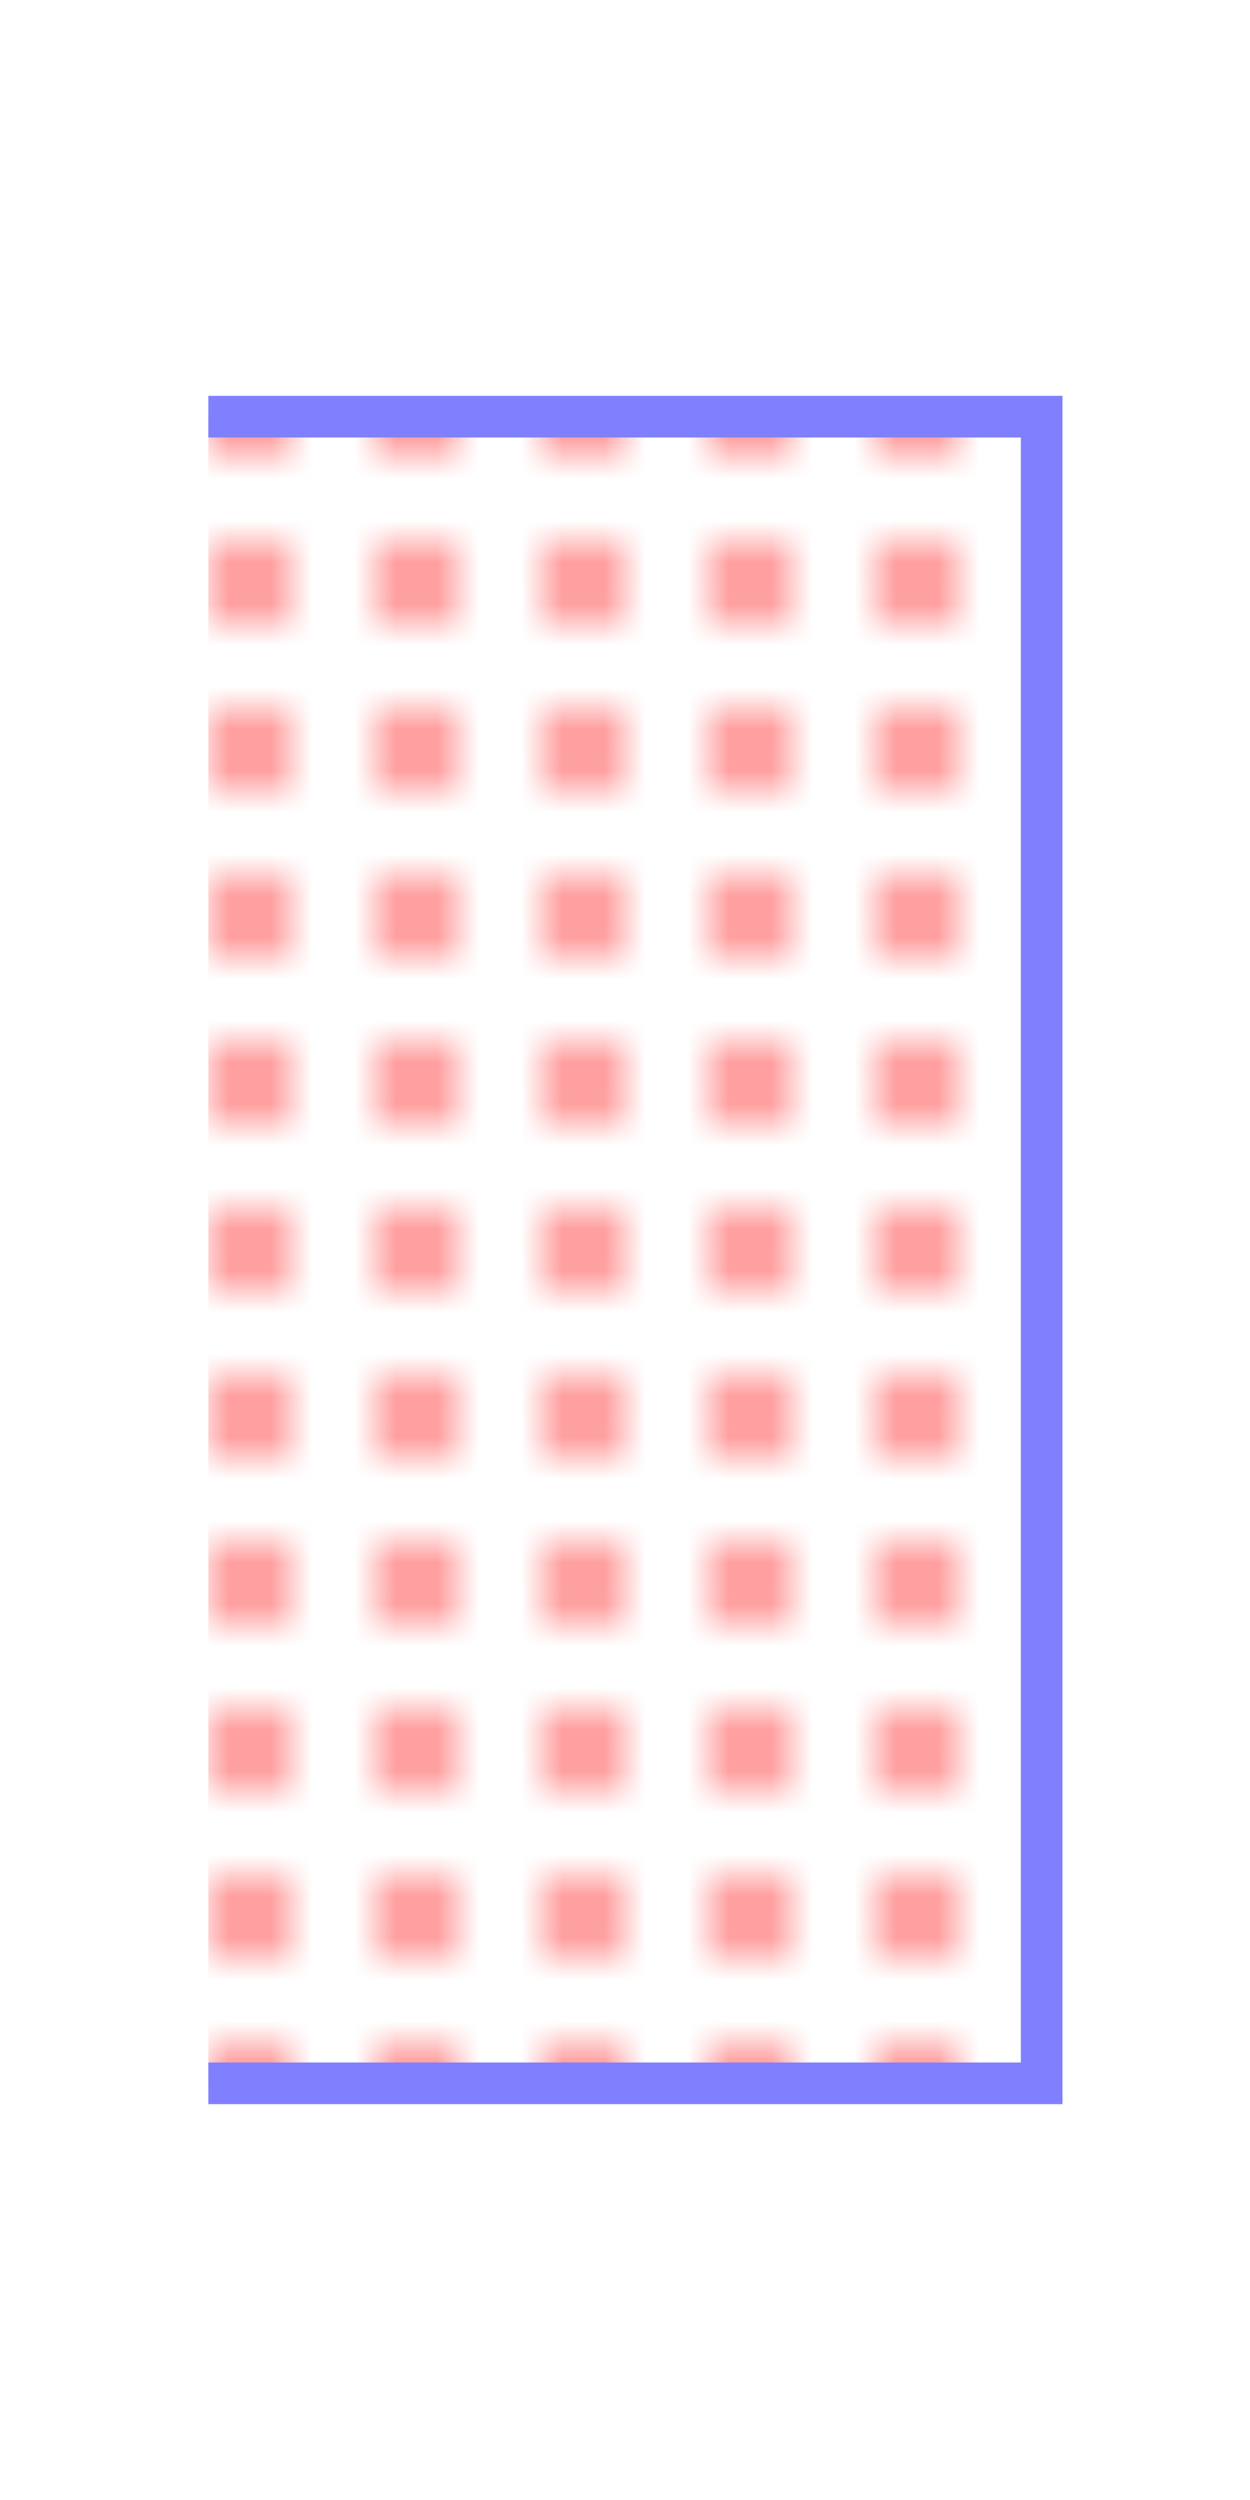 ﻿<svg xmlns="http://www.w3.org/2000/svg" width="30" height="60">
<rect x="0" y="0" width="100%" height="100%" fill="white" />

<defs><pattern id="pattern1" width="4" height="4" patternUnits="userSpaceOnUse">
 <circle cx="2" cy="2" r="1" fill="rgb(255,128,128)"/>
</pattern></defs>

<path d="M5 10 L25,10 L25,50 L5 50 Z" fill="url(#pattern1)"/>
<polyline points="5,10 25,10 25,50 5,50" fill="none" stroke="rgb(128,128,255)"/>

</svg>